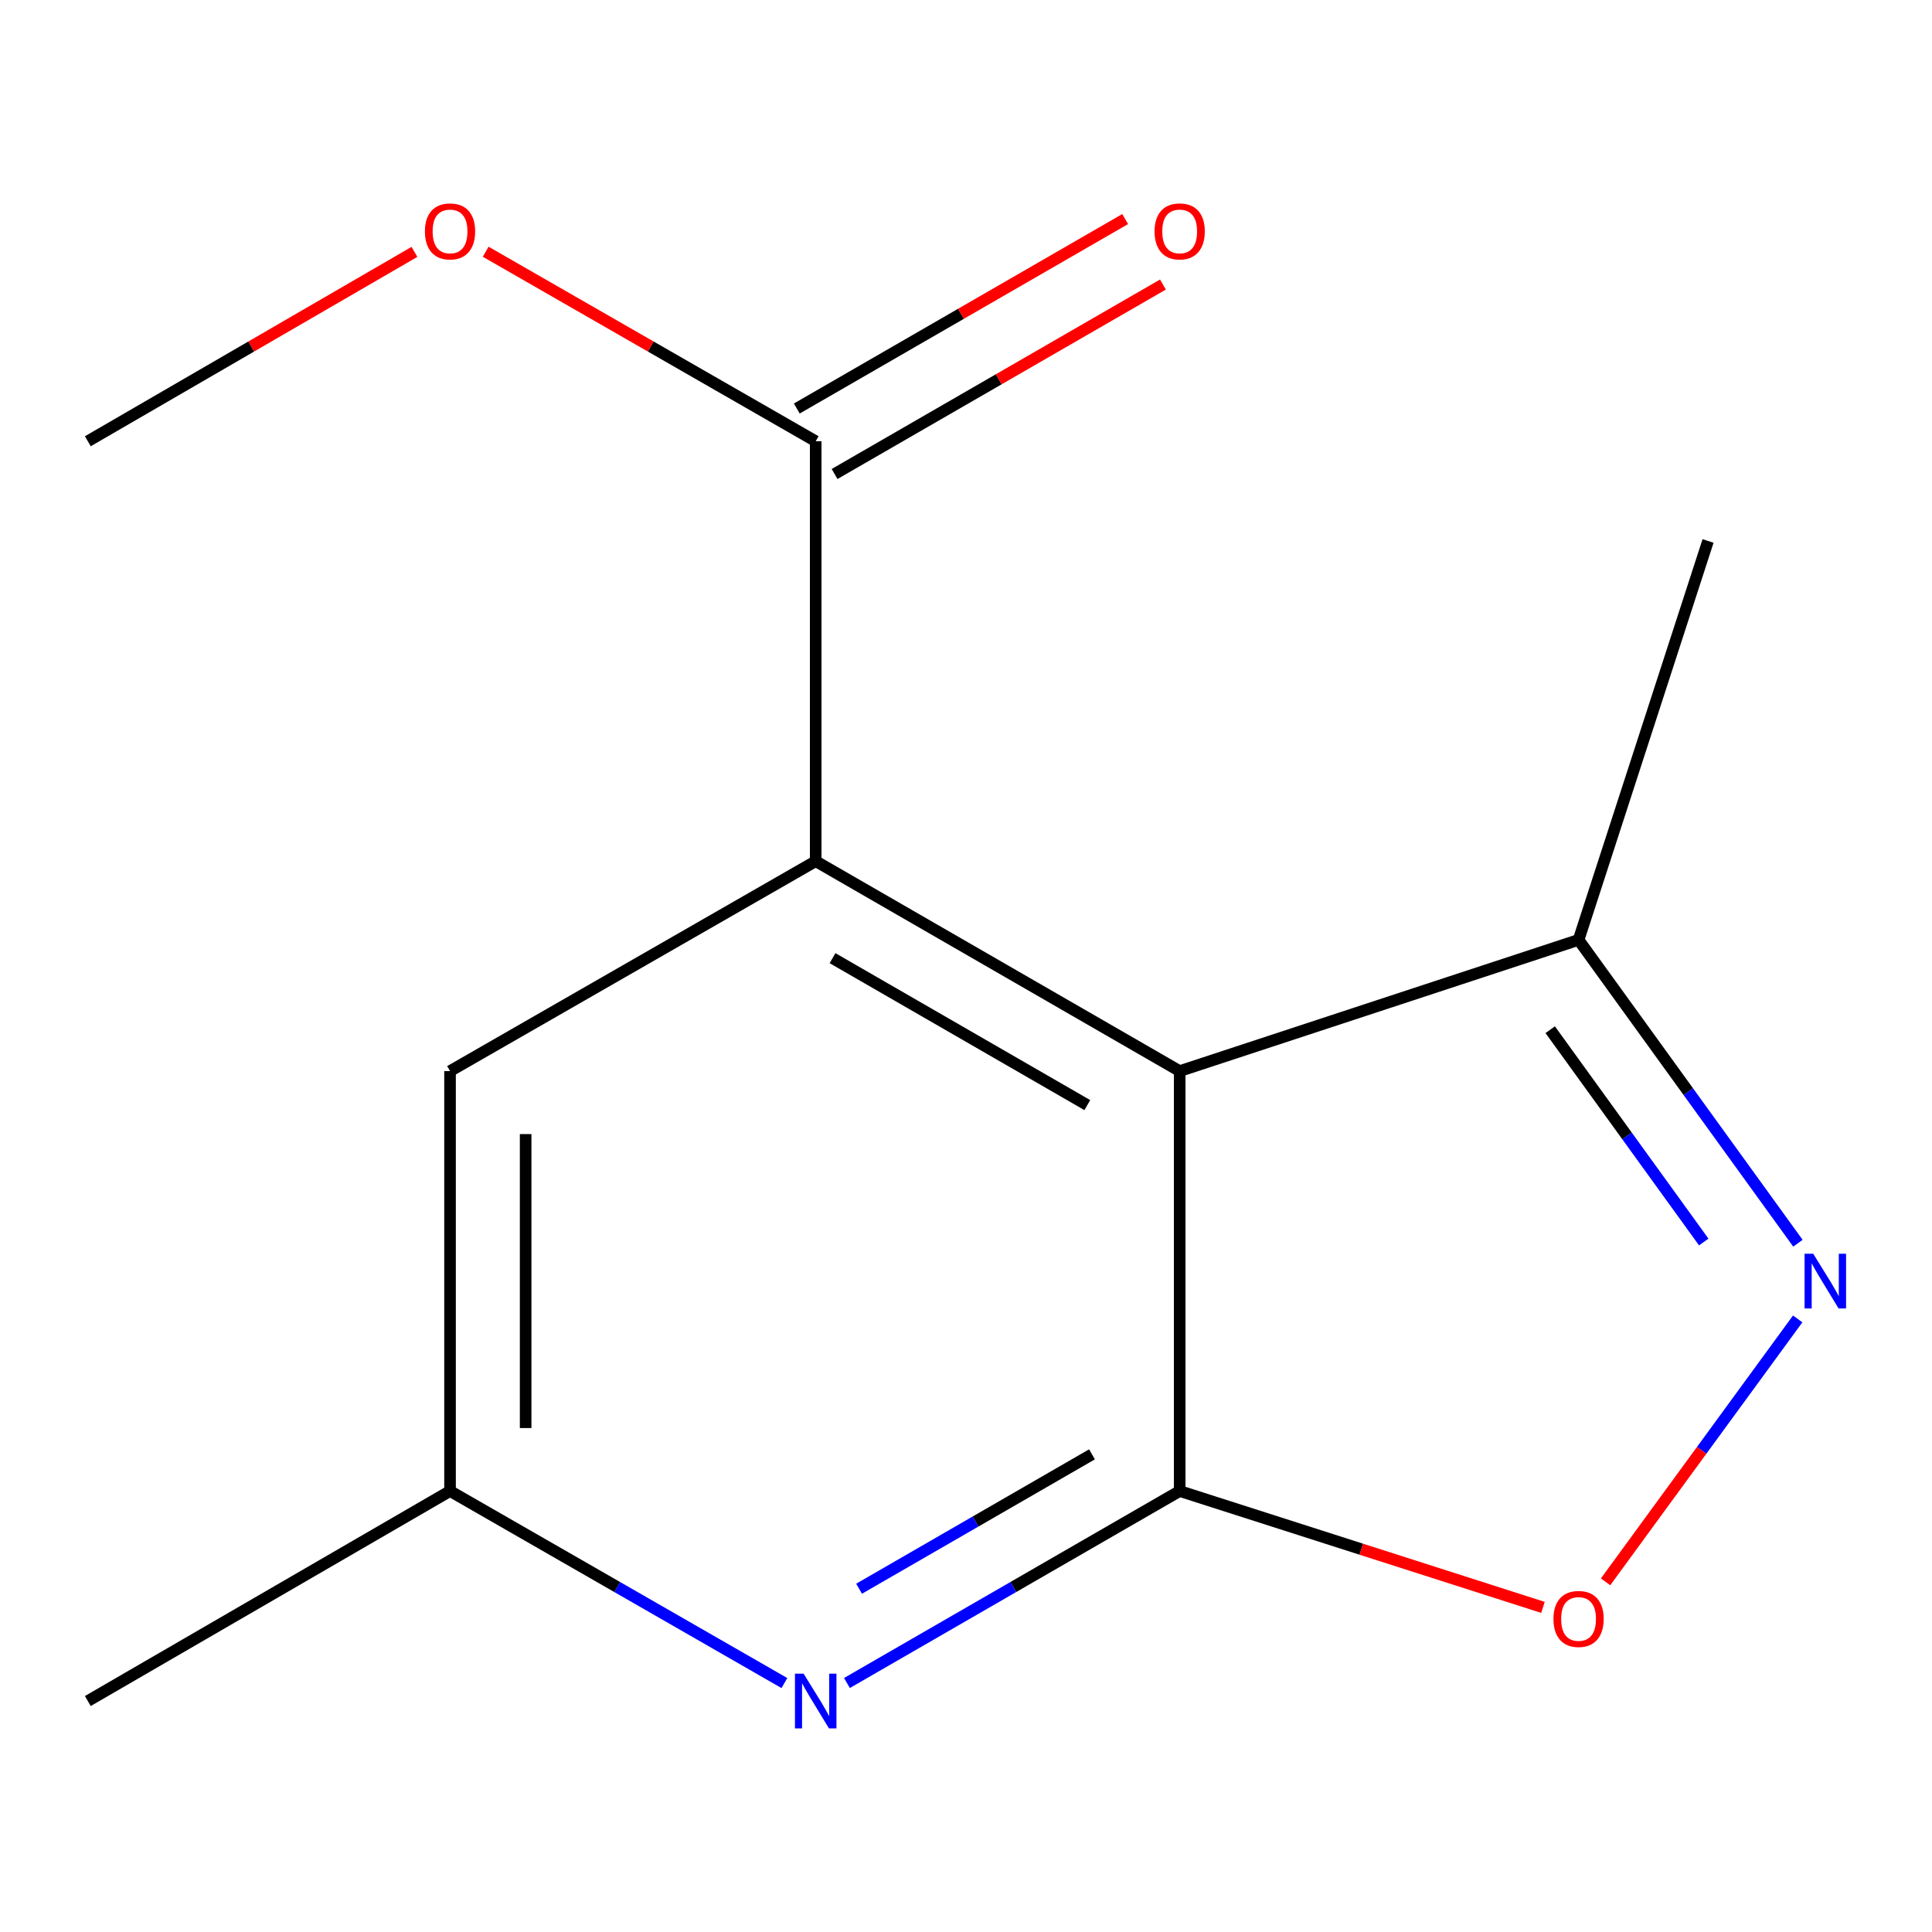 <?xml version='1.0' encoding='iso-8859-1'?>
<svg version='1.1' baseProfile='full'
              xmlns='http://www.w3.org/2000/svg'
                      xmlns:rdkit='http://www.rdkit.org/xml'
                      xmlns:xlink='http://www.w3.org/1999/xlink'
                  xml:space='preserve'
width='1000px' height='1000px' viewBox='0 0 1000 1000'>
<!-- END OF HEADER -->
<rect style='opacity:1.0;fill:#FFFFFF;stroke:none' width='1000' height='1000' x='0' y='0'> </rect>
<path class='bond-0' d='M 610.6,554.4 L 610.6,771.754' style='fill:none;fill-rule:evenodd;stroke:#000000;stroke-width:6px;stroke-linecap:butt;stroke-linejoin:miter;stroke-opacity:1' />
<path class='bond-1' d='M 610.6,554.4 L 422.204,445.745' style='fill:none;fill-rule:evenodd;stroke:#000000;stroke-width:6px;stroke-linecap:butt;stroke-linejoin:miter;stroke-opacity:1' />
<path class='bond-1' d='M 562.79,572 L 430.913,495.941' style='fill:none;fill-rule:evenodd;stroke:#000000;stroke-width:6px;stroke-linecap:butt;stroke-linejoin:miter;stroke-opacity:1' />
<path class='bond-5' d='M 610.6,554.4 L 817.062,486.485' style='fill:none;fill-rule:evenodd;stroke:#000000;stroke-width:6px;stroke-linecap:butt;stroke-linejoin:miter;stroke-opacity:1' />
<path class='bond-3' d='M 610.6,771.754 L 704.621,801.87' style='fill:none;fill-rule:evenodd;stroke:#000000;stroke-width:6px;stroke-linecap:butt;stroke-linejoin:miter;stroke-opacity:1' />
<path class='bond-3' d='M 704.621,801.87 L 798.642,831.986' style='fill:none;fill-rule:evenodd;stroke:#FF0000;stroke-width:6px;stroke-linecap:butt;stroke-linejoin:miter;stroke-opacity:1' />
<path class='bond-4' d='M 610.6,771.754 L 524.491,821.436' style='fill:none;fill-rule:evenodd;stroke:#000000;stroke-width:6px;stroke-linecap:butt;stroke-linejoin:miter;stroke-opacity:1' />
<path class='bond-4' d='M 524.491,821.436 L 438.381,871.118' style='fill:none;fill-rule:evenodd;stroke:#0000FF;stroke-width:6px;stroke-linecap:butt;stroke-linejoin:miter;stroke-opacity:1' />
<path class='bond-4' d='M 565.211,752.764 L 504.935,787.542' style='fill:none;fill-rule:evenodd;stroke:#000000;stroke-width:6px;stroke-linecap:butt;stroke-linejoin:miter;stroke-opacity:1' />
<path class='bond-4' d='M 504.935,787.542 L 444.658,822.319' style='fill:none;fill-rule:evenodd;stroke:#0000FF;stroke-width:6px;stroke-linecap:butt;stroke-linejoin:miter;stroke-opacity:1' />
<path class='bond-6' d='M 422.204,445.745 L 422.204,228.392' style='fill:none;fill-rule:evenodd;stroke:#000000;stroke-width:6px;stroke-linecap:butt;stroke-linejoin:miter;stroke-opacity:1' />
<path class='bond-7' d='M 422.204,445.745 L 232.938,554.4' style='fill:none;fill-rule:evenodd;stroke:#000000;stroke-width:6px;stroke-linecap:butt;stroke-linejoin:miter;stroke-opacity:1' />
<path class='bond-2' d='M 930.602,643.49 L 873.832,564.988' style='fill:none;fill-rule:evenodd;stroke:#0000FF;stroke-width:6px;stroke-linecap:butt;stroke-linejoin:miter;stroke-opacity:1' />
<path class='bond-2' d='M 873.832,564.988 L 817.062,486.485' style='fill:none;fill-rule:evenodd;stroke:#000000;stroke-width:6px;stroke-linecap:butt;stroke-linejoin:miter;stroke-opacity:1' />
<path class='bond-2' d='M 881.863,642.87 L 842.123,587.918' style='fill:none;fill-rule:evenodd;stroke:#0000FF;stroke-width:6px;stroke-linecap:butt;stroke-linejoin:miter;stroke-opacity:1' />
<path class='bond-2' d='M 842.123,587.918 L 802.384,532.967' style='fill:none;fill-rule:evenodd;stroke:#000000;stroke-width:6px;stroke-linecap:butt;stroke-linejoin:miter;stroke-opacity:1' />
<path class='bond-14' d='M 930.481,682.671 L 880.76,750.715' style='fill:none;fill-rule:evenodd;stroke:#0000FF;stroke-width:6px;stroke-linecap:butt;stroke-linejoin:miter;stroke-opacity:1' />
<path class='bond-14' d='M 880.76,750.715 L 831.038,818.76' style='fill:none;fill-rule:evenodd;stroke:#FF0000;stroke-width:6px;stroke-linecap:butt;stroke-linejoin:miter;stroke-opacity:1' />
<path class='bond-15' d='M 406.007,871.151 L 319.473,821.452' style='fill:none;fill-rule:evenodd;stroke:#0000FF;stroke-width:6px;stroke-linecap:butt;stroke-linejoin:miter;stroke-opacity:1' />
<path class='bond-15' d='M 319.473,821.452 L 232.938,771.754' style='fill:none;fill-rule:evenodd;stroke:#000000;stroke-width:6px;stroke-linecap:butt;stroke-linejoin:miter;stroke-opacity:1' />
<path class='bond-11' d='M 817.062,486.485 L 884.086,280.002' style='fill:none;fill-rule:evenodd;stroke:#000000;stroke-width:6px;stroke-linecap:butt;stroke-linejoin:miter;stroke-opacity:1' />
<path class='bond-9' d='M 431.982,245.339 L 516.961,196.308' style='fill:none;fill-rule:evenodd;stroke:#000000;stroke-width:6px;stroke-linecap:butt;stroke-linejoin:miter;stroke-opacity:1' />
<path class='bond-9' d='M 516.961,196.308 L 601.94,147.278' style='fill:none;fill-rule:evenodd;stroke:#FF0000;stroke-width:6px;stroke-linecap:butt;stroke-linejoin:miter;stroke-opacity:1' />
<path class='bond-9' d='M 412.426,211.444 L 497.405,162.414' style='fill:none;fill-rule:evenodd;stroke:#000000;stroke-width:6px;stroke-linecap:butt;stroke-linejoin:miter;stroke-opacity:1' />
<path class='bond-9' d='M 497.405,162.414 L 582.384,113.384' style='fill:none;fill-rule:evenodd;stroke:#FF0000;stroke-width:6px;stroke-linecap:butt;stroke-linejoin:miter;stroke-opacity:1' />
<path class='bond-10' d='M 422.204,228.392 L 336.799,179.342' style='fill:none;fill-rule:evenodd;stroke:#000000;stroke-width:6px;stroke-linecap:butt;stroke-linejoin:miter;stroke-opacity:1' />
<path class='bond-10' d='M 336.799,179.342 L 251.394,130.293' style='fill:none;fill-rule:evenodd;stroke:#FF0000;stroke-width:6px;stroke-linecap:butt;stroke-linejoin:miter;stroke-opacity:1' />
<path class='bond-8' d='M 232.938,554.4 L 232.938,771.754' style='fill:none;fill-rule:evenodd;stroke:#000000;stroke-width:6px;stroke-linecap:butt;stroke-linejoin:miter;stroke-opacity:1' />
<path class='bond-8' d='M 272.069,587.003 L 272.069,739.151' style='fill:none;fill-rule:evenodd;stroke:#000000;stroke-width:6px;stroke-linecap:butt;stroke-linejoin:miter;stroke-opacity:1' />
<path class='bond-12' d='M 232.938,771.754 L 45.455,880.452' style='fill:none;fill-rule:evenodd;stroke:#000000;stroke-width:6px;stroke-linecap:butt;stroke-linejoin:miter;stroke-opacity:1' />
<path class='bond-13' d='M 214.52,130.371 L 129.987,179.381' style='fill:none;fill-rule:evenodd;stroke:#FF0000;stroke-width:6px;stroke-linecap:butt;stroke-linejoin:miter;stroke-opacity:1' />
<path class='bond-13' d='M 129.987,179.381 L 45.455,228.392' style='fill:none;fill-rule:evenodd;stroke:#000000;stroke-width:6px;stroke-linecap:butt;stroke-linejoin:miter;stroke-opacity:1' />
<path  class='atom-3' d='M 938.523 648.939
L 947.803 663.939
Q 948.723 665.419, 950.203 668.099
Q 951.683 670.779, 951.763 670.939
L 951.763 648.939
L 955.523 648.939
L 955.523 677.259
L 951.643 677.259
L 941.683 660.859
Q 940.523 658.939, 939.283 656.739
Q 938.083 654.539, 937.723 653.859
L 937.723 677.259
L 934.043 677.259
L 934.043 648.939
L 938.523 648.939
' fill='#0000FF'/>
<path  class='atom-4' d='M 804.062 837.966
Q 804.062 831.166, 807.422 827.366
Q 810.782 823.566, 817.062 823.566
Q 823.342 823.566, 826.702 827.366
Q 830.062 831.166, 830.062 837.966
Q 830.062 844.846, 826.662 848.766
Q 823.262 852.646, 817.062 852.646
Q 810.822 852.646, 807.422 848.766
Q 804.062 844.886, 804.062 837.966
M 817.062 849.446
Q 821.382 849.446, 823.702 846.566
Q 826.062 843.646, 826.062 837.966
Q 826.062 832.406, 823.702 829.606
Q 821.382 826.766, 817.062 826.766
Q 812.742 826.766, 810.382 829.566
Q 808.062 832.366, 808.062 837.966
Q 808.062 843.686, 810.382 846.566
Q 812.742 849.446, 817.062 849.446
' fill='#FF0000'/>
<path  class='atom-5' d='M 415.944 866.292
L 425.224 881.292
Q 426.144 882.772, 427.624 885.452
Q 429.104 888.132, 429.184 888.292
L 429.184 866.292
L 432.944 866.292
L 432.944 894.612
L 429.064 894.612
L 419.104 878.212
Q 417.944 876.292, 416.704 874.092
Q 415.504 871.892, 415.144 871.212
L 415.144 894.612
L 411.464 894.612
L 411.464 866.292
L 415.944 866.292
' fill='#0000FF'/>
<path  class='atom-10' d='M 597.6 119.773
Q 597.6 112.973, 600.96 109.173
Q 604.32 105.373, 610.6 105.373
Q 616.88 105.373, 620.24 109.173
Q 623.6 112.973, 623.6 119.773
Q 623.6 126.653, 620.2 130.573
Q 616.8 134.453, 610.6 134.453
Q 604.36 134.453, 600.96 130.573
Q 597.6 126.693, 597.6 119.773
M 610.6 131.253
Q 614.92 131.253, 617.24 128.373
Q 619.6 125.453, 619.6 119.773
Q 619.6 114.213, 617.24 111.413
Q 614.92 108.573, 610.6 108.573
Q 606.28 108.573, 603.92 111.373
Q 601.6 114.173, 601.6 119.773
Q 601.6 125.493, 603.92 128.373
Q 606.28 131.253, 610.6 131.253
' fill='#FF0000'/>
<path  class='atom-11' d='M 219.938 119.773
Q 219.938 112.973, 223.298 109.173
Q 226.658 105.373, 232.938 105.373
Q 239.218 105.373, 242.578 109.173
Q 245.938 112.973, 245.938 119.773
Q 245.938 126.653, 242.538 130.573
Q 239.138 134.453, 232.938 134.453
Q 226.698 134.453, 223.298 130.573
Q 219.938 126.693, 219.938 119.773
M 232.938 131.253
Q 237.258 131.253, 239.578 128.373
Q 241.938 125.453, 241.938 119.773
Q 241.938 114.213, 239.578 111.413
Q 237.258 108.573, 232.938 108.573
Q 228.618 108.573, 226.258 111.373
Q 223.938 114.173, 223.938 119.773
Q 223.938 125.493, 226.258 128.373
Q 228.618 131.253, 232.938 131.253
' fill='#FF0000'/>
</svg>
